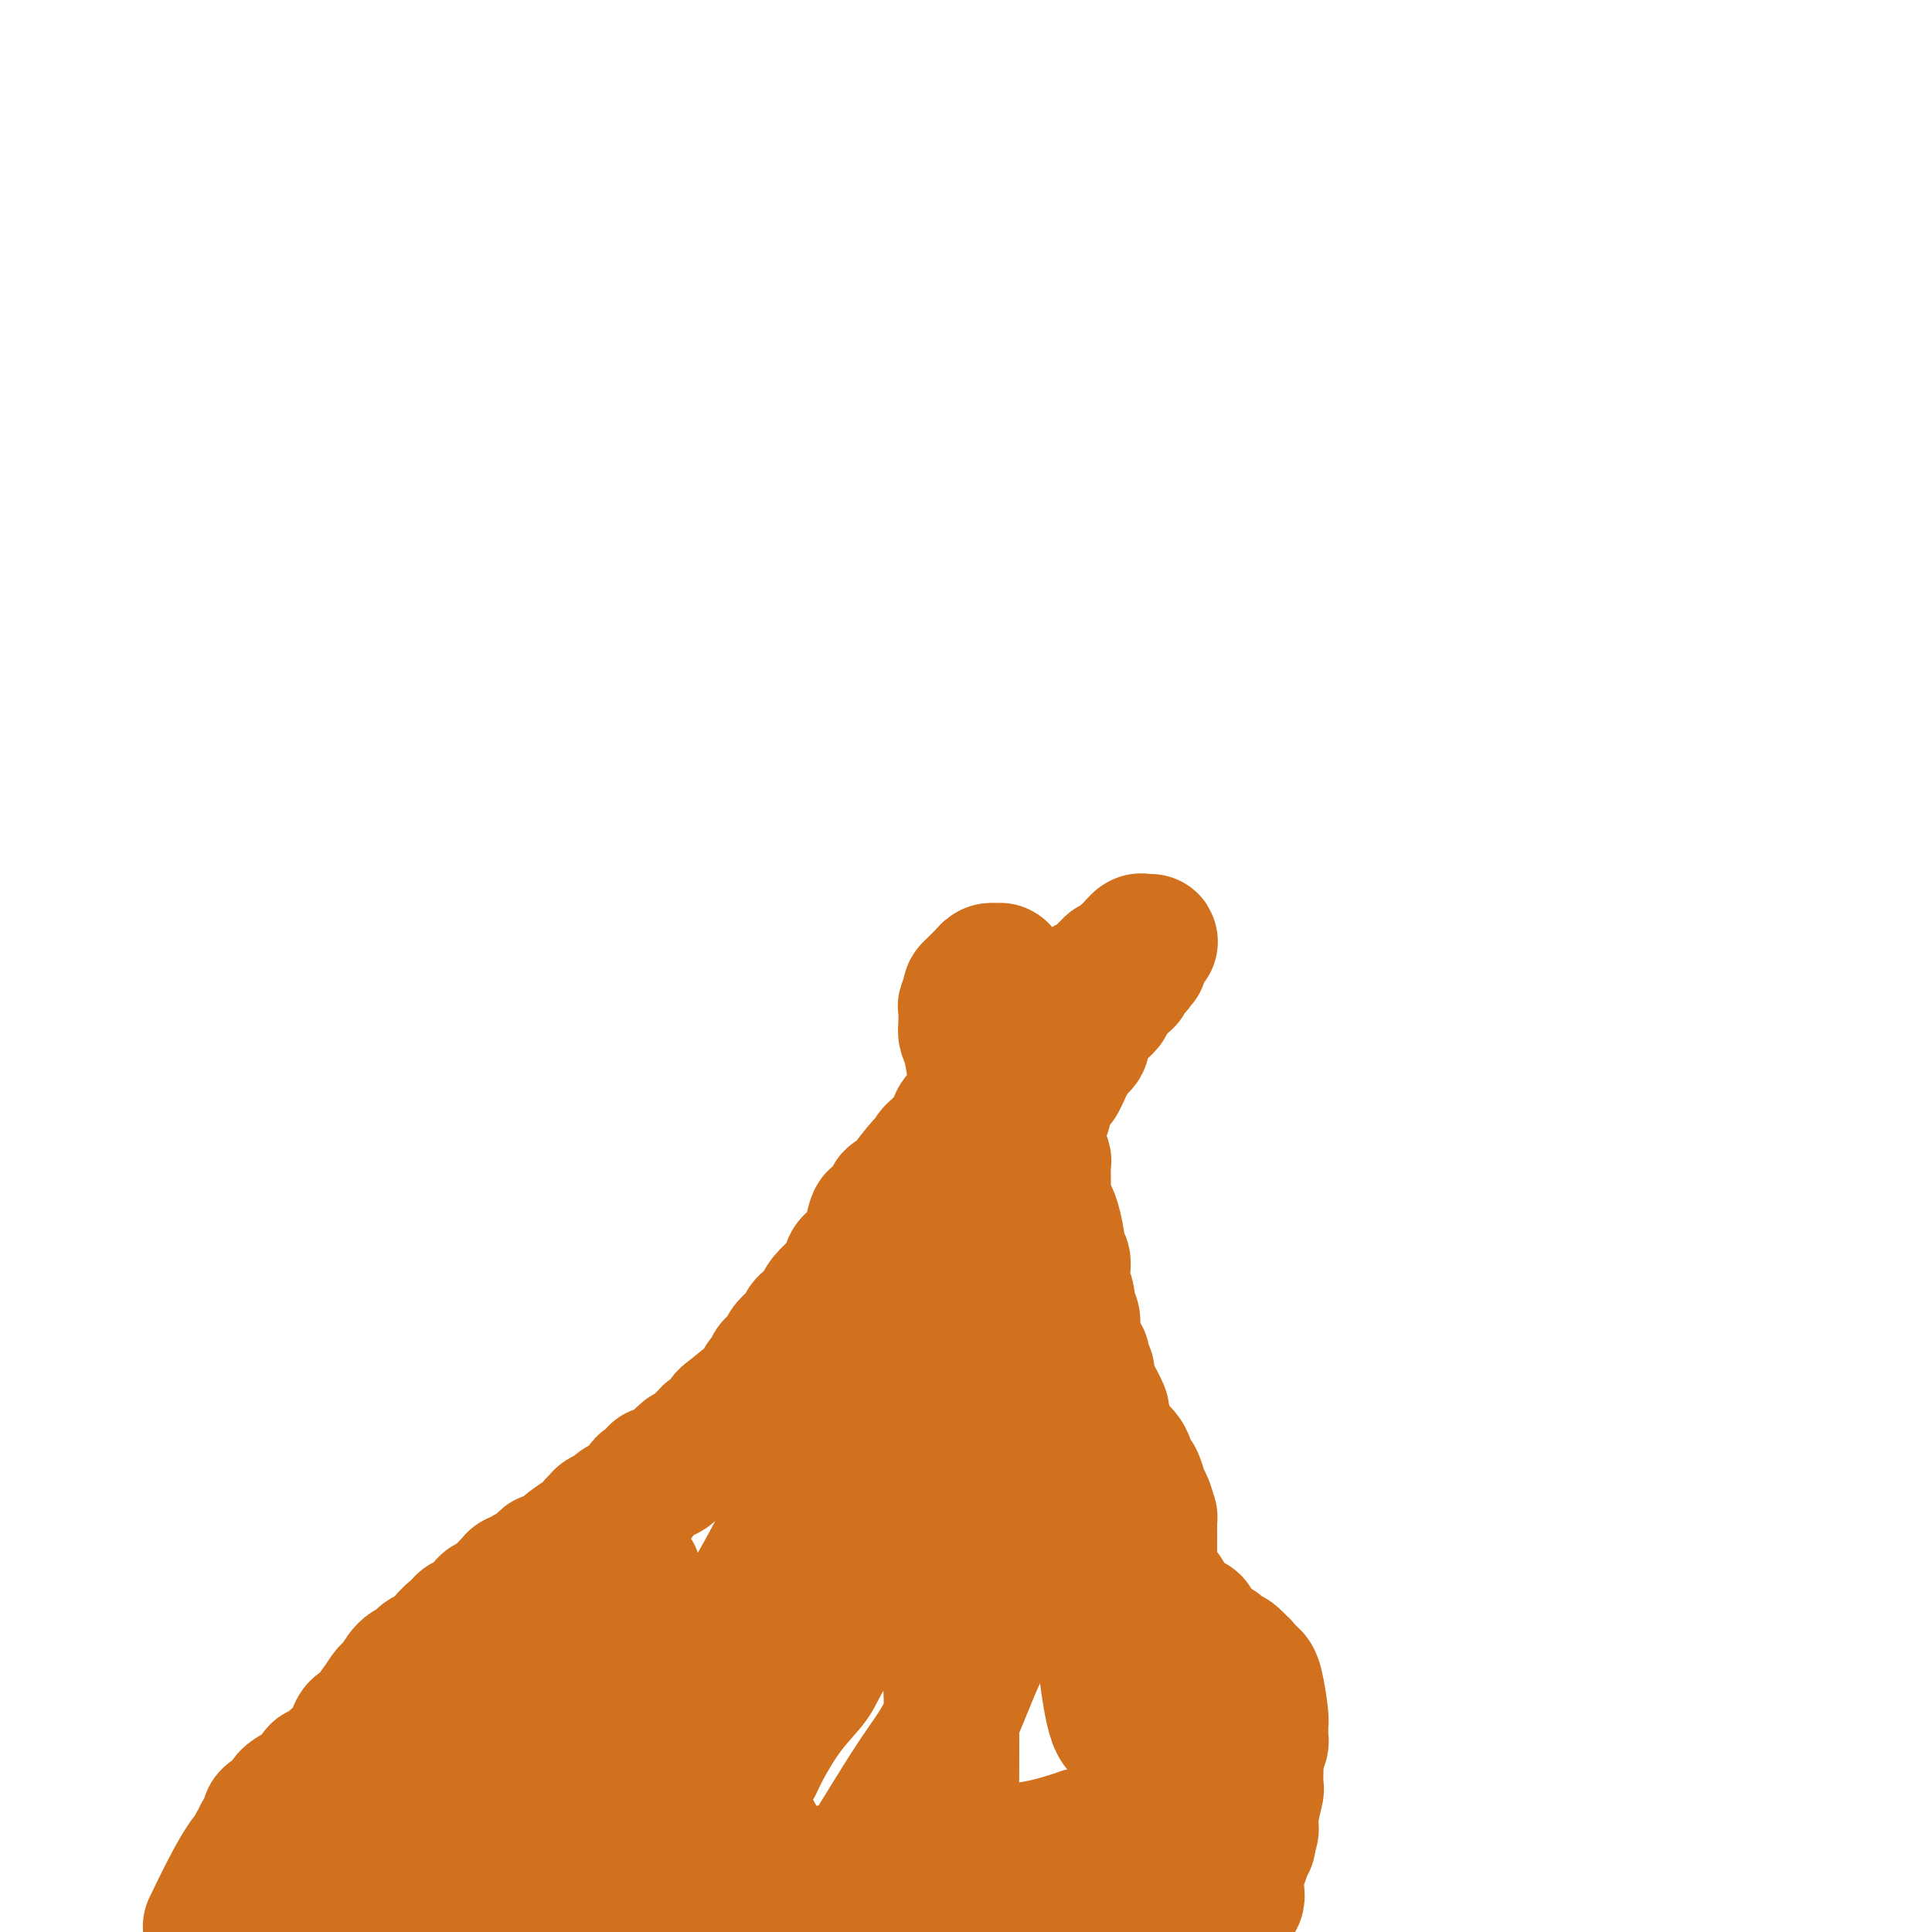 <svg viewBox='0 0 400 400' version='1.1' xmlns='http://www.w3.org/2000/svg' xmlns:xlink='http://www.w3.org/1999/xlink'><g fill='none' stroke='#D2711D' stroke-width='28' stroke-linecap='round' stroke-linejoin='round'><path d='M73,381c0.086,-0.203 0.172,-0.405 1,-1c0.828,-0.595 2.397,-1.581 4,-3c1.603,-1.419 3.239,-3.270 5,-5c1.761,-1.730 3.648,-3.337 5,-4c1.352,-0.663 2.170,-0.380 3,-1c0.830,-0.620 1.672,-2.141 3,-4c1.328,-1.859 3.142,-4.054 4,-5c0.858,-0.946 0.762,-0.641 2,-2c1.238,-1.359 3.812,-4.380 6,-7c2.188,-2.620 3.989,-4.838 5,-6c1.011,-1.162 1.230,-1.267 2,-2c0.770,-0.733 2.090,-2.095 3,-3c0.910,-0.905 1.410,-1.352 2,-2c0.590,-0.648 1.270,-1.497 2,-2c0.730,-0.503 1.510,-0.660 2,-1c0.490,-0.340 0.692,-0.862 1,-1c0.308,-0.138 0.723,0.107 1,0c0.277,-0.107 0.414,-0.565 1,-1c0.586,-0.435 1.619,-0.848 2,-1c0.381,-0.152 0.109,-0.043 0,0c-0.109,0.043 -0.054,0.022 0,0'/><path d='M127,330c8.353,-7.812 2.235,-1.842 0,0c-2.235,1.842 -0.587,-0.445 0,-1c0.587,-0.555 0.115,0.622 0,1c-0.115,0.378 0.128,-0.042 0,0c-0.128,0.042 -0.626,0.548 -1,1c-0.374,0.452 -0.622,0.851 -1,1c-0.378,0.149 -0.886,0.047 -1,0c-0.114,-0.047 0.165,-0.038 0,0c-0.165,0.038 -0.773,0.107 -1,0c-0.227,-0.107 -0.073,-0.389 -1,0c-0.927,0.389 -2.934,1.451 -4,2c-1.066,0.549 -1.190,0.586 -4,2c-2.810,1.414 -8.305,4.205 -12,7c-3.695,2.795 -5.590,5.595 -7,7c-1.410,1.405 -2.336,1.417 -3,2c-0.664,0.583 -1.067,1.739 -2,3c-0.933,1.261 -2.396,2.629 -3,3c-0.604,0.371 -0.348,-0.254 -1,0c-0.652,0.254 -2.210,1.386 -3,2c-0.790,0.614 -0.811,0.711 -1,1c-0.189,0.289 -0.544,0.772 -1,1c-0.456,0.228 -1.012,0.201 -2,1c-0.988,0.799 -2.407,2.425 -3,3c-0.593,0.575 -0.359,0.100 -1,1c-0.641,0.900 -2.157,3.173 -3,4c-0.843,0.827 -1.014,0.206 -1,0c0.014,-0.206 0.214,0.003 0,0c-0.214,-0.003 -0.841,-0.217 -1,0c-0.159,0.217 0.149,0.866 0,1c-0.149,0.134 -0.757,-0.247 -1,0c-0.243,0.247 -0.122,1.124 0,2'/><path d='M69,374c-5.228,5.216 -1.799,2.754 -1,2c0.799,-0.754 -1.033,0.198 -2,1c-0.967,0.802 -1.069,1.455 -1,2c0.069,0.545 0.307,0.982 0,1c-0.307,0.018 -1.161,-0.382 -2,0c-0.839,0.382 -1.663,1.545 -2,2c-0.337,0.455 -0.185,0.202 -1,1c-0.815,0.798 -2.596,2.649 -4,4c-1.404,1.351 -2.432,2.204 -3,3c-0.568,0.796 -0.677,1.537 -1,2c-0.323,0.463 -0.860,0.648 -1,1c-0.140,0.352 0.118,0.871 0,1c-0.118,0.129 -0.612,-0.131 -1,0c-0.388,0.131 -0.671,0.654 -1,1c-0.329,0.346 -0.704,0.516 -1,1c-0.296,0.484 -0.513,1.281 -1,2c-0.487,0.719 -1.243,1.359 -2,2'/><path d='M44,398c-0.368,0.761 -0.736,1.522 0,0c0.736,-1.522 2.575,-5.326 4,-8c1.425,-2.674 2.435,-4.219 3,-5c0.565,-0.781 0.686,-0.797 1,-1c0.314,-0.203 0.820,-0.593 1,-1c0.180,-0.407 0.033,-0.831 0,-1c-0.033,-0.169 0.047,-0.083 0,0c-0.047,0.083 -0.223,0.162 0,0c0.223,-0.162 0.843,-0.564 1,-1c0.157,-0.436 -0.151,-0.904 0,-1c0.151,-0.096 0.759,0.181 1,0c0.241,-0.181 0.114,-0.821 0,-1c-0.114,-0.179 -0.215,0.104 0,0c0.215,-0.104 0.746,-0.593 1,-1c0.254,-0.407 0.229,-0.731 0,-1c-0.229,-0.269 -0.663,-0.482 0,-1c0.663,-0.518 2.425,-1.339 3,-2c0.575,-0.661 -0.035,-1.161 1,-2c1.035,-0.839 3.717,-2.018 5,-3c1.283,-0.982 1.169,-1.769 1,-2c-0.169,-0.231 -0.393,0.093 0,0c0.393,-0.093 1.401,-0.602 2,-1c0.599,-0.398 0.788,-0.686 1,-1c0.212,-0.314 0.449,-0.656 1,-1c0.551,-0.344 1.418,-0.692 2,-1c0.582,-0.308 0.879,-0.577 1,-1c0.121,-0.423 0.064,-1.000 0,-1c-0.064,0.000 -0.136,0.577 0,0c0.136,-0.577 0.480,-2.309 1,-3c0.520,-0.691 1.217,-0.340 2,-1c0.783,-0.660 1.652,-2.331 2,-3c0.348,-0.669 0.174,-0.334 0,0'/><path d='M78,354c3.892,-4.142 1.623,-1.498 1,-1c-0.623,0.498 0.401,-1.149 1,-2c0.599,-0.851 0.772,-0.907 1,-1c0.228,-0.093 0.509,-0.224 1,-1c0.491,-0.776 1.191,-2.197 2,-3c0.809,-0.803 1.726,-0.989 2,-1c0.274,-0.011 -0.095,0.151 0,0c0.095,-0.151 0.655,-0.617 1,-1c0.345,-0.383 0.476,-0.684 1,-1c0.524,-0.316 1.441,-0.648 2,-1c0.559,-0.352 0.760,-0.724 1,-1c0.240,-0.276 0.520,-0.455 1,-1c0.480,-0.545 1.162,-1.454 2,-2c0.838,-0.546 1.834,-0.728 2,-1c0.166,-0.272 -0.497,-0.632 0,-1c0.497,-0.368 2.156,-0.743 3,-1c0.844,-0.257 0.875,-0.398 1,-1c0.125,-0.602 0.344,-1.667 1,-2c0.656,-0.333 1.748,0.066 2,0c0.252,-0.066 -0.337,-0.596 0,-1c0.337,-0.404 1.601,-0.682 2,-1c0.399,-0.318 -0.066,-0.677 0,-1c0.066,-0.323 0.664,-0.610 1,-1c0.336,-0.390 0.409,-0.883 1,-1c0.591,-0.117 1.700,0.142 2,0c0.300,-0.142 -0.211,-0.687 0,-1c0.211,-0.313 1.142,-0.396 2,-1c0.858,-0.604 1.642,-1.729 2,-2c0.358,-0.271 0.289,0.312 1,0c0.711,-0.312 2.203,-1.518 3,-2c0.797,-0.482 0.898,-0.241 1,0'/><path d='M118,321c6.059,-5.269 1.206,-1.940 0,-1c-1.206,0.940 1.235,-0.507 2,-1c0.765,-0.493 -0.147,-0.031 0,0c0.147,0.031 1.354,-0.371 2,-1c0.646,-0.629 0.733,-1.487 1,-2c0.267,-0.513 0.715,-0.680 1,-1c0.285,-0.320 0.409,-0.792 1,-1c0.591,-0.208 1.650,-0.151 2,0c0.350,0.151 -0.008,0.396 0,0c0.008,-0.396 0.384,-1.433 1,-2c0.616,-0.567 1.473,-0.663 2,-1c0.527,-0.337 0.723,-0.916 1,-1c0.277,-0.084 0.633,0.327 1,0c0.367,-0.327 0.745,-1.392 1,-2c0.255,-0.608 0.388,-0.759 1,-1c0.612,-0.241 1.703,-0.570 2,-1c0.297,-0.430 -0.201,-0.960 0,-1c0.201,-0.040 1.101,0.409 2,0c0.899,-0.409 1.799,-1.678 2,-2c0.201,-0.322 -0.296,0.303 0,0c0.296,-0.303 1.385,-1.534 2,-2c0.615,-0.466 0.756,-0.166 1,0c0.244,0.166 0.591,0.198 1,0c0.409,-0.198 0.878,-0.627 1,-1c0.122,-0.373 -0.104,-0.690 0,-1c0.104,-0.310 0.539,-0.611 1,-1c0.461,-0.389 0.950,-0.864 1,-1c0.050,-0.136 -0.337,0.067 0,0c0.337,-0.067 1.398,-0.403 2,-1c0.602,-0.597 0.743,-1.456 1,-2c0.257,-0.544 0.628,-0.772 1,-1'/><path d='M151,293c5.885,-4.891 4.099,-3.118 4,-3c-0.099,0.118 1.490,-1.417 2,-2c0.510,-0.583 -0.060,-0.212 0,0c0.060,0.212 0.751,0.265 1,0c0.249,-0.265 0.057,-0.849 0,-1c-0.057,-0.151 0.023,0.132 0,0c-0.023,-0.132 -0.147,-0.679 0,-1c0.147,-0.321 0.564,-0.415 1,-1c0.436,-0.585 0.890,-1.662 1,-2c0.110,-0.338 -0.124,0.063 0,0c0.124,-0.063 0.607,-0.589 1,-1c0.393,-0.411 0.697,-0.705 1,-1'/><path d='M162,281c1.821,-2.196 0.873,-1.687 1,-2c0.127,-0.313 1.330,-1.449 2,-2c0.670,-0.551 0.808,-0.517 1,-1c0.192,-0.483 0.437,-1.482 1,-2c0.563,-0.518 1.442,-0.555 2,-1c0.558,-0.445 0.795,-1.300 1,-2c0.205,-0.700 0.380,-1.246 1,-2c0.620,-0.754 1.686,-1.717 2,-2c0.314,-0.283 -0.122,0.112 0,0c0.122,-0.112 0.804,-0.732 1,-1c0.196,-0.268 -0.092,-0.183 0,0c0.092,0.183 0.565,0.466 1,0c0.435,-0.466 0.834,-1.680 1,-2c0.166,-0.320 0.101,0.255 0,0c-0.101,-0.255 -0.238,-1.339 0,-2c0.238,-0.661 0.851,-0.898 1,-1c0.149,-0.102 -0.168,-0.070 0,0c0.168,0.070 0.819,0.176 1,0c0.181,-0.176 -0.107,-0.635 0,-1c0.107,-0.365 0.611,-0.637 1,-1c0.389,-0.363 0.664,-0.818 1,-2c0.336,-1.182 0.735,-3.090 1,-4c0.265,-0.910 0.397,-0.822 1,-1c0.603,-0.178 1.677,-0.621 2,-1c0.323,-0.379 -0.104,-0.692 0,-1c0.104,-0.308 0.739,-0.611 1,-1c0.261,-0.389 0.147,-0.864 0,-1c-0.147,-0.136 -0.328,0.067 0,0c0.328,-0.067 1.165,-0.403 2,-1c0.835,-0.597 1.667,-1.456 2,-2c0.333,-0.544 0.166,-0.772 0,-1'/><path d='M189,244c4.279,-5.611 1.475,-1.139 1,0c-0.475,1.139 1.378,-1.057 2,-2c0.622,-0.943 0.012,-0.634 0,-1c-0.012,-0.366 0.575,-1.408 1,-2c0.425,-0.592 0.687,-0.733 1,-1c0.313,-0.267 0.676,-0.658 1,-1c0.324,-0.342 0.608,-0.634 1,-1c0.392,-0.366 0.890,-0.807 1,-1c0.110,-0.193 -0.170,-0.139 0,0c0.170,0.139 0.788,0.363 1,0c0.212,-0.363 0.017,-1.313 0,-2c-0.017,-0.687 0.143,-1.112 1,-2c0.857,-0.888 2.410,-2.240 3,-3c0.590,-0.760 0.218,-0.929 0,-1c-0.218,-0.071 -0.283,-0.044 0,0c0.283,0.044 0.913,0.104 2,-1c1.087,-1.104 2.630,-3.372 3,-4c0.370,-0.628 -0.434,0.383 0,0c0.434,-0.383 2.105,-2.162 3,-3c0.895,-0.838 1.013,-0.735 1,-1c-0.013,-0.265 -0.158,-0.897 0,-1c0.158,-0.103 0.620,0.323 1,0c0.380,-0.323 0.679,-1.396 1,-2c0.321,-0.604 0.663,-0.739 1,-1c0.337,-0.261 0.668,-0.647 1,-1c0.332,-0.353 0.666,-0.672 1,-1c0.334,-0.328 0.667,-0.665 1,-1c0.333,-0.335 0.667,-0.667 1,-1c0.333,-0.333 0.667,-0.666 1,-1'/><path d='M219,209c4.820,-5.577 1.869,-2.019 1,-1c-0.869,1.019 0.345,-0.501 1,-1c0.655,-0.499 0.750,0.024 1,0c0.250,-0.024 0.655,-0.595 1,-1c0.345,-0.405 0.630,-0.644 1,-1c0.370,-0.356 0.824,-0.830 1,-1c0.176,-0.170 0.075,-0.035 0,0c-0.075,0.035 -0.125,-0.028 0,0c0.125,0.028 0.425,0.147 1,0c0.575,-0.147 1.426,-0.560 2,-1c0.574,-0.440 0.871,-0.906 1,-1c0.129,-0.094 0.090,0.185 0,0c-0.090,-0.185 -0.231,-0.834 0,-1c0.231,-0.166 0.832,0.152 1,0c0.168,-0.152 -0.098,-0.773 0,-1c0.098,-0.227 0.561,-0.060 1,0c0.439,0.060 0.853,0.012 1,0c0.147,-0.012 0.025,0.012 0,0c-0.025,-0.012 0.046,-0.060 0,0c-0.046,0.060 -0.209,0.226 0,0c0.209,-0.226 0.788,-0.846 1,-1c0.212,-0.154 0.056,0.156 0,0c-0.056,-0.156 -0.011,-0.777 0,-1c0.011,-0.223 -0.011,-0.046 0,0c0.011,0.046 0.054,-0.039 0,0c-0.054,0.039 -0.207,0.203 0,0c0.207,-0.203 0.774,-0.773 1,-1c0.226,-0.227 0.112,-0.112 0,0c-0.112,0.112 -0.223,0.223 0,0c0.223,-0.223 0.778,-0.778 1,-1c0.222,-0.222 0.111,-0.111 0,0'/><path d='M235,196c2.415,-1.950 0.451,-0.326 0,0c-0.451,0.326 0.610,-0.645 1,-1c0.390,-0.355 0.108,-0.095 0,0c-0.108,0.095 -0.043,0.026 0,0c0.043,-0.026 0.064,-0.007 0,0c-0.064,0.007 -0.214,0.002 0,0c0.214,-0.002 0.793,-0.000 1,0c0.207,0.000 0.042,-0.000 0,0c-0.042,0.000 0.039,0.002 0,0c-0.039,-0.002 -0.196,-0.008 0,0c0.196,0.008 0.747,0.031 1,0c0.253,-0.031 0.208,-0.114 0,0c-0.208,0.114 -0.578,0.427 -1,1c-0.422,0.573 -0.897,1.408 -1,2c-0.103,0.592 0.164,0.943 0,1c-0.164,0.057 -0.761,-0.178 -1,0c-0.239,0.178 -0.120,0.769 0,1c0.120,0.231 0.243,0.101 0,0c-0.243,-0.101 -0.850,-0.171 -1,0c-0.150,0.171 0.158,0.585 0,1c-0.158,0.415 -0.781,0.831 -1,1c-0.219,0.169 -0.035,0.092 0,0c0.035,-0.092 -0.081,-0.197 0,0c0.081,0.197 0.357,0.697 0,1c-0.357,0.303 -1.349,0.411 -2,1c-0.651,0.589 -0.963,1.660 -1,2c-0.037,0.340 0.200,-0.053 0,0c-0.200,0.053 -0.837,0.550 -1,1c-0.163,0.450 0.148,0.852 0,1c-0.148,0.148 -0.757,0.042 -1,0c-0.243,-0.042 -0.122,-0.021 0,0'/><path d='M228,208c-1.544,2.029 -0.403,0.602 0,0c0.403,-0.602 0.067,-0.380 0,0c-0.067,0.380 0.136,0.918 0,1c-0.136,0.082 -0.610,-0.291 -1,0c-0.390,0.291 -0.697,1.244 -1,2c-0.303,0.756 -0.603,1.313 -1,2c-0.397,0.687 -0.891,1.505 -1,2c-0.109,0.495 0.168,0.668 0,1c-0.168,0.332 -0.780,0.824 -1,1c-0.220,0.176 -0.049,0.036 0,0c0.049,-0.036 -0.024,0.033 0,0c0.024,-0.033 0.146,-0.168 0,0c-0.146,0.168 -0.561,0.637 -1,1c-0.439,0.363 -0.902,0.618 -1,1c-0.098,0.382 0.170,0.891 0,1c-0.170,0.109 -0.777,-0.183 -1,0c-0.223,0.183 -0.063,0.841 0,1c0.063,0.159 0.028,-0.183 0,0c-0.028,0.183 -0.050,0.889 0,1c0.050,0.111 0.171,-0.373 0,0c-0.171,0.373 -0.633,1.603 -1,2c-0.367,0.397 -0.638,-0.039 -1,0c-0.362,0.039 -0.815,0.553 -1,1c-0.185,0.447 -0.102,0.826 0,1c0.102,0.174 0.223,0.141 0,0c-0.223,-0.141 -0.791,-0.392 -1,0c-0.209,0.392 -0.059,1.425 0,2c0.059,0.575 0.026,0.690 0,1c-0.026,0.310 -0.045,0.814 0,1c0.045,0.186 0.156,0.053 0,0c-0.156,-0.053 -0.578,-0.027 -1,0'/><path d='M215,230c-2.011,3.351 -0.539,0.730 0,0c0.539,-0.730 0.144,0.432 0,1c-0.144,0.568 -0.039,0.543 0,1c0.039,0.457 0.011,1.398 0,2c-0.011,0.602 -0.004,0.867 0,1c0.004,0.133 0.005,0.134 0,0c-0.005,-0.134 -0.015,-0.402 0,0c0.015,0.402 0.057,1.473 0,2c-0.057,0.527 -0.211,0.509 0,1c0.211,0.491 0.789,1.490 1,2c0.211,0.510 0.057,0.531 0,1c-0.057,0.469 -0.015,1.385 0,2c0.015,0.615 0.004,0.928 0,1c-0.004,0.072 -0.001,-0.096 0,0c0.001,0.096 0.000,0.456 0,1c-0.000,0.544 -0.000,1.272 0,2'/><path d='M216,247c0.338,3.488 0.683,3.707 1,4c0.317,0.293 0.607,0.658 1,2c0.393,1.342 0.890,3.660 1,5c0.110,1.340 -0.167,1.703 0,2c0.167,0.297 0.777,0.529 1,1c0.223,0.471 0.059,1.181 0,2c-0.059,0.819 -0.012,1.746 0,2c0.012,0.254 -0.012,-0.164 0,0c0.012,0.164 0.060,0.911 0,1c-0.060,0.089 -0.226,-0.481 0,0c0.226,0.481 0.845,2.014 1,3c0.155,0.986 -0.155,1.426 0,2c0.155,0.574 0.773,1.282 1,2c0.227,0.718 0.061,1.445 0,2c-0.061,0.555 -0.017,0.937 0,1c0.017,0.063 0.009,-0.192 0,0c-0.009,0.192 -0.017,0.830 0,1c0.017,0.170 0.061,-0.127 0,0c-0.061,0.127 -0.227,0.678 0,1c0.227,0.322 0.846,0.416 1,1c0.154,0.584 -0.156,1.658 0,2c0.156,0.342 0.778,-0.049 1,0c0.222,0.049 0.045,0.537 0,1c-0.045,0.463 0.042,0.902 0,1c-0.042,0.098 -0.214,-0.145 0,0c0.214,0.145 0.813,0.678 1,1c0.187,0.322 -0.038,0.434 0,1c0.038,0.566 0.340,1.585 1,3c0.660,1.415 1.678,3.227 2,4c0.322,0.773 -0.051,0.507 0,1c0.051,0.493 0.525,1.747 1,3'/><path d='M229,296c2.007,7.799 0.526,2.796 0,1c-0.526,-1.796 -0.096,-0.386 0,0c0.096,0.386 -0.143,-0.254 0,0c0.143,0.254 0.668,1.400 1,2c0.332,0.600 0.471,0.655 1,1c0.529,0.345 1.447,0.982 2,2c0.553,1.018 0.739,2.417 1,3c0.261,0.583 0.595,0.350 1,1c0.405,0.650 0.879,2.183 1,3c0.121,0.817 -0.111,0.919 0,1c0.111,0.081 0.566,0.141 1,1c0.434,0.859 0.848,2.518 1,3c0.152,0.482 0.041,-0.211 0,0c-0.041,0.211 -0.011,1.328 0,2c0.011,0.672 0.003,0.900 0,1c-0.003,0.100 -0.001,0.071 0,0c0.001,-0.071 0.000,-0.184 0,0c-0.000,0.184 0.000,0.664 0,1c-0.000,0.336 -0.001,0.527 0,1c0.001,0.473 0.004,1.227 0,2c-0.004,0.773 -0.016,1.564 0,2c0.016,0.436 0.060,0.516 0,1c-0.060,0.484 -0.222,1.373 0,2c0.222,0.627 0.829,0.994 1,1c0.171,0.006 -0.094,-0.348 0,0c0.094,0.348 0.547,1.400 1,2c0.453,0.600 0.906,0.749 1,1c0.094,0.251 -0.171,0.603 0,1c0.171,0.397 0.777,0.838 1,1c0.223,0.162 0.064,0.046 0,0c-0.064,-0.046 -0.032,-0.023 0,0'/><path d='M242,332c2.019,5.597 0.566,1.591 0,0c-0.566,-1.591 -0.244,-0.767 0,0c0.244,0.767 0.409,1.477 1,2c0.591,0.523 1.608,0.858 2,1c0.392,0.142 0.158,0.091 0,0c-0.158,-0.091 -0.239,-0.220 0,0c0.239,0.220 0.800,0.790 1,1c0.200,0.210 0.040,0.060 0,0c-0.040,-0.060 0.041,-0.031 0,0c-0.041,0.031 -0.204,0.064 0,0c0.204,-0.064 0.776,-0.223 1,0c0.224,0.223 0.099,0.829 0,1c-0.099,0.171 -0.171,-0.094 0,0c0.171,0.094 0.586,0.547 1,1'/><path d='M248,338c0.867,1.150 0.035,1.026 0,1c-0.035,-0.026 0.725,0.044 1,0c0.275,-0.044 0.063,-0.204 0,0c-0.063,0.204 0.022,0.773 0,1c-0.022,0.227 -0.150,0.114 0,0c0.150,-0.114 0.579,-0.227 1,0c0.421,0.227 0.833,0.796 1,1c0.167,0.204 0.090,0.043 0,0c-0.090,-0.043 -0.192,0.031 0,0c0.192,-0.031 0.679,-0.167 1,0c0.321,0.167 0.477,0.637 1,1c0.523,0.363 1.412,0.619 2,1c0.588,0.381 0.876,0.887 1,1c0.124,0.113 0.086,-0.166 0,0c-0.086,0.166 -0.220,0.776 0,1c0.220,0.224 0.794,0.063 1,0c0.206,-0.063 0.044,-0.028 0,0c-0.044,0.028 0.029,0.048 0,0c-0.029,-0.048 -0.162,-0.164 0,0c0.162,0.164 0.618,0.607 1,1c0.382,0.393 0.691,0.735 1,1c0.309,0.265 0.619,0.452 1,2c0.381,1.548 0.834,4.456 1,6c0.166,1.544 0.046,1.722 0,2c-0.046,0.278 -0.016,0.656 0,1c0.016,0.344 0.018,0.656 0,1c-0.018,0.344 -0.057,0.722 0,1c0.057,0.278 0.211,0.456 0,1c-0.211,0.544 -0.788,1.454 -1,2c-0.212,0.546 -0.061,0.727 0,1c0.061,0.273 0.030,0.636 0,1'/><path d='M260,365c0.000,2.628 0.001,1.197 0,1c-0.001,-0.197 -0.004,0.839 0,1c0.004,0.161 0.016,-0.553 0,0c-0.016,0.553 -0.061,2.371 0,3c0.061,0.629 0.227,0.067 0,1c-0.227,0.933 -0.846,3.359 -1,5c-0.154,1.641 0.156,2.496 0,3c-0.156,0.504 -0.778,0.659 -1,1c-0.222,0.341 -0.044,0.870 0,1c0.044,0.130 -0.044,-0.138 0,0c0.044,0.138 0.222,0.681 0,1c-0.222,0.319 -0.843,0.414 -1,1c-0.157,0.586 0.150,1.662 0,2c-0.150,0.338 -0.759,-0.063 -1,1c-0.241,1.063 -0.116,3.590 0,5c0.116,1.410 0.224,1.702 0,2c-0.224,0.298 -0.778,0.602 -1,1c-0.222,0.398 -0.112,0.892 0,1c0.112,0.108 0.227,-0.168 0,0c-0.227,0.168 -0.797,0.781 -1,1c-0.203,0.219 -0.040,0.045 0,0c0.040,-0.045 -0.042,0.041 0,0c0.042,-0.041 0.208,-0.207 0,0c-0.208,0.207 -0.790,0.788 -1,1c-0.210,0.212 -0.049,0.057 0,0c0.049,-0.057 -0.016,-0.014 0,0c0.016,0.014 0.112,0.001 0,0c-0.112,-0.001 -0.432,0.010 -1,0c-0.568,-0.010 -1.384,-0.041 -2,0c-0.616,0.041 -1.033,0.155 -2,0c-0.967,-0.155 -2.483,-0.577 -4,-1'/><path d='M244,396c-1.935,-0.094 -2.272,0.172 -3,0c-0.728,-0.172 -1.846,-0.780 -3,-1c-1.154,-0.220 -2.343,-0.052 -4,0c-1.657,0.052 -3.781,-0.013 -6,0c-2.219,0.013 -4.532,0.105 -6,0c-1.468,-0.105 -2.091,-0.406 -6,0c-3.909,0.406 -11.104,1.517 -14,2c-2.896,0.483 -1.495,0.336 -2,0c-0.505,-0.336 -2.918,-0.861 -4,-1c-1.082,-0.139 -0.833,0.106 -1,0c-0.167,-0.106 -0.749,-0.564 -2,-1c-1.251,-0.436 -3.169,-0.848 -4,-1c-0.831,-0.152 -0.574,-0.042 -1,0c-0.426,0.042 -1.536,0.015 -3,0c-1.464,-0.015 -3.282,-0.020 -4,0c-0.718,0.020 -0.335,0.064 -1,0c-0.665,-0.064 -2.379,-0.238 -4,0c-1.621,0.238 -3.148,0.887 -4,1c-0.852,0.113 -1.030,-0.310 -2,0c-0.970,0.310 -2.734,1.355 -5,2c-2.266,0.645 -5.035,0.891 -6,1c-0.965,0.109 -0.125,0.081 -1,0c-0.875,-0.081 -3.466,-0.214 -5,0c-1.534,0.214 -2.010,0.775 -3,1c-0.990,0.225 -2.495,0.112 -4,0'/><path d='M114,398c1.408,0.221 2.815,0.441 0,0c-2.815,-0.441 -9.854,-1.544 -13,-2c-3.146,-0.456 -2.401,-0.266 -5,0c-2.599,0.266 -8.542,0.607 -12,1c-3.458,0.393 -4.432,0.837 -5,1c-0.568,0.163 -0.731,0.044 -1,0c-0.269,-0.044 -0.646,-0.012 -1,0c-0.354,0.012 -0.687,0.003 -1,0c-0.313,-0.003 -0.606,-0.001 -1,0c-0.394,0.001 -0.890,0.000 -1,0c-0.110,-0.000 0.167,-0.000 0,0c-0.167,0.000 -0.777,0.000 -1,0c-0.223,-0.000 -0.060,-0.000 0,0c0.060,0.000 0.017,0.000 0,0c-0.017,-0.000 -0.009,-0.000 0,0'/><path d='M73,398c-6.334,-0.009 -1.670,-0.030 0,0c1.670,0.030 0.344,0.111 0,0c-0.344,-0.111 0.293,-0.415 3,-1c2.707,-0.585 7.483,-1.451 11,-2c3.517,-0.549 5.775,-0.780 11,-1c5.225,-0.220 13.417,-0.430 19,-1c5.583,-0.570 8.556,-1.500 10,-2c1.444,-0.500 1.357,-0.572 2,-1c0.643,-0.428 2.014,-1.214 3,-2c0.986,-0.786 1.588,-1.573 2,-2c0.412,-0.427 0.635,-0.492 1,-1c0.365,-0.508 0.871,-1.457 1,-2c0.129,-0.543 -0.120,-0.681 0,-1c0.120,-0.319 0.608,-0.819 1,-2c0.392,-1.181 0.690,-3.042 1,-4c0.310,-0.958 0.634,-1.014 1,-3c0.366,-1.986 0.774,-5.902 2,-10c1.226,-4.098 3.269,-8.376 4,-11c0.731,-2.624 0.151,-3.592 1,-6c0.849,-2.408 3.126,-6.254 5,-9c1.874,-2.746 3.344,-4.391 7,-11c3.656,-6.609 9.498,-18.182 13,-25c3.502,-6.818 4.665,-8.882 7,-14c2.335,-5.118 5.844,-13.290 7,-17c1.156,-3.710 -0.041,-2.958 0,-4c0.041,-1.042 1.320,-3.880 2,-5c0.680,-1.120 0.762,-0.524 1,-1c0.238,-0.476 0.631,-2.025 1,-3c0.369,-0.975 0.715,-1.378 1,-2c0.285,-0.622 0.510,-1.463 1,-2c0.490,-0.537 1.245,-0.768 2,-1'/><path d='M193,252c7.465,-15.007 2.626,-5.524 1,-2c-1.626,3.524 -0.040,1.091 1,0c1.040,-1.091 1.532,-0.838 2,-1c0.468,-0.162 0.910,-0.738 1,-1c0.090,-0.262 -0.172,-0.212 0,0c0.172,0.212 0.778,0.584 1,1c0.222,0.416 0.060,0.877 0,1c-0.060,0.123 -0.016,-0.092 0,0c0.016,0.092 0.005,0.491 0,1c-0.005,0.509 -0.005,1.129 0,1c0.005,-0.129 0.014,-1.008 -1,1c-1.014,2.008 -3.050,6.902 -3,8c0.050,1.098 2.186,-1.602 -6,13c-8.186,14.602 -26.695,46.505 -34,59c-7.305,12.495 -3.408,5.583 -2,3c1.408,-2.583 0.326,-0.837 0,0c-0.326,0.837 0.105,0.764 0,1c-0.105,0.236 -0.744,0.779 -1,1c-0.256,0.221 -0.128,0.120 -1,1c-0.872,0.880 -2.744,2.743 -4,4c-1.256,1.257 -1.895,1.909 -2,2c-0.105,0.091 0.323,-0.379 0,0c-0.323,0.379 -1.396,1.606 -2,2c-0.604,0.394 -0.739,-0.046 -1,0c-0.261,0.046 -0.647,0.576 -2,2c-1.353,1.424 -3.671,3.740 -5,5c-1.329,1.260 -1.668,1.462 -3,2c-1.332,0.538 -3.656,1.412 -5,2c-1.344,0.588 -1.708,0.889 -2,1c-0.292,0.111 -0.512,0.032 -1,0c-0.488,-0.032 -1.244,-0.016 -2,0'/><path d='M122,359c-2.659,1.012 -2.805,1.041 -3,1c-0.195,-0.041 -0.437,-0.152 -1,0c-0.563,0.152 -1.446,0.568 -2,1c-0.554,0.432 -0.779,0.882 -1,1c-0.221,0.118 -0.436,-0.095 -1,0c-0.564,0.095 -1.475,0.498 -2,1c-0.525,0.502 -0.662,1.101 -2,2c-1.338,0.899 -3.875,2.097 -5,3c-1.125,0.903 -0.838,1.511 -1,2c-0.162,0.489 -0.773,0.857 -1,1c-0.227,0.143 -0.072,0.060 0,0c0.072,-0.060 0.060,-0.096 0,0c-0.060,0.096 -0.167,0.325 1,1c1.167,0.675 3.609,1.797 9,4c5.391,2.203 13.733,5.488 18,7c4.267,1.512 4.459,1.250 8,2c3.541,0.750 10.429,2.513 18,3c7.571,0.487 15.824,-0.300 21,-1c5.176,-0.700 7.275,-1.312 18,-2c10.725,-0.688 30.075,-1.452 40,-2c9.925,-0.548 10.424,-0.879 11,-1c0.576,-0.121 1.230,-0.032 2,0c0.770,0.032 1.656,0.009 2,0c0.344,-0.009 0.145,-0.002 0,0c-0.145,0.002 -0.238,0.001 0,0c0.238,-0.001 0.806,-0.000 1,0c0.194,0.000 0.014,0.000 0,0c-0.014,-0.000 0.139,-0.000 0,0c-0.139,0.000 -0.569,0.000 -1,0'/><path d='M251,382c14.549,-0.941 3.921,-0.294 0,0c-3.921,0.294 -1.134,0.235 0,0c1.134,-0.235 0.614,-0.645 0,-1c-0.614,-0.355 -1.322,-0.656 -3,-3c-1.678,-2.344 -4.326,-6.732 -6,-9c-1.674,-2.268 -2.375,-2.417 -4,-4c-1.625,-1.583 -4.176,-4.599 -5,-6c-0.824,-1.401 0.078,-1.188 0,-1c-0.078,0.188 -1.135,0.352 -2,-2c-0.865,-2.352 -1.537,-7.220 -2,-11c-0.463,-3.780 -0.716,-6.474 -1,-11c-0.284,-4.526 -0.600,-10.885 -1,-14c-0.400,-3.115 -0.885,-2.987 -1,-3c-0.115,-0.013 0.139,-0.168 0,0c-0.139,0.168 -0.672,0.659 -1,-2c-0.328,-2.659 -0.452,-8.466 -1,-13c-0.548,-4.534 -1.520,-7.793 -4,-24c-2.480,-16.207 -6.467,-45.362 -9,-60c-2.533,-14.638 -3.611,-14.759 -4,-15c-0.389,-0.241 -0.090,-0.600 0,-1c0.090,-0.400 -0.028,-0.839 0,-1c0.028,-0.161 0.201,-0.044 0,0c-0.201,0.044 -0.775,0.015 -1,0c-0.225,-0.015 -0.102,-0.015 0,0c0.102,0.015 0.182,0.045 0,0c-0.182,-0.045 -0.627,-0.166 -1,0c-0.373,0.166 -0.675,0.619 -1,1c-0.325,0.381 -0.675,0.690 -1,1c-0.325,0.310 -0.626,0.622 -1,1c-0.374,0.378 -0.821,0.822 -1,1c-0.179,0.178 -0.089,0.089 0,0'/><path d='M201,205c-0.558,0.732 0.047,0.563 0,1c-0.047,0.437 -0.745,1.480 -1,2c-0.255,0.520 -0.068,0.517 0,1c0.068,0.483 0.017,1.452 0,2c-0.017,0.548 -0.002,0.675 0,1c0.002,0.325 -0.011,0.848 0,1c0.011,0.152 0.044,-0.069 0,0c-0.044,0.069 -0.166,0.426 0,1c0.166,0.574 0.622,1.365 1,3c0.378,1.635 0.680,4.113 1,5c0.320,0.887 0.659,0.182 1,1c0.341,0.818 0.684,3.159 1,5c0.316,1.841 0.605,3.183 1,4c0.395,0.817 0.897,1.109 1,3c0.103,1.891 -0.193,5.382 -1,10c-0.807,4.618 -2.126,10.365 -3,14c-0.874,3.635 -1.305,5.160 -2,8c-0.695,2.840 -1.654,6.996 -2,9c-0.346,2.004 -0.077,1.856 0,2c0.077,0.144 -0.037,0.581 0,1c0.037,0.419 0.224,0.819 0,1c-0.224,0.181 -0.859,0.142 0,3c0.859,2.858 3.211,8.611 5,14c1.789,5.389 3.015,10.412 4,13c0.985,2.588 1.729,2.739 2,3c0.271,0.261 0.070,0.633 0,1c-0.070,0.367 -0.008,0.731 0,1c0.008,0.269 -0.039,0.443 0,1c0.039,0.557 0.164,1.496 0,3c-0.164,1.504 -0.618,3.573 -1,5c-0.382,1.427 -0.691,2.214 -1,3'/><path d='M207,327c-0.468,3.363 -0.637,4.771 -1,6c-0.363,1.229 -0.920,2.278 -1,3c-0.080,0.722 0.315,1.118 0,2c-0.315,0.882 -1.341,2.250 -3,6c-1.659,3.750 -3.950,9.883 -6,14c-2.050,4.117 -3.860,6.217 -7,11c-3.140,4.783 -7.611,12.248 -10,16c-2.389,3.752 -2.695,3.790 -3,4c-0.305,0.210 -0.609,0.593 -1,1c-0.391,0.407 -0.867,0.838 -1,1c-0.133,0.162 0.079,0.055 0,0c-0.079,-0.055 -0.448,-0.056 -1,0c-0.552,0.056 -1.288,0.171 -2,0c-0.712,-0.171 -1.399,-0.629 -2,-1c-0.601,-0.371 -1.116,-0.656 -2,-1c-0.884,-0.344 -2.138,-0.745 -3,-1c-0.862,-0.255 -1.334,-0.362 -2,-1c-0.666,-0.638 -1.527,-1.807 -2,-2c-0.473,-0.193 -0.558,0.588 -1,0c-0.442,-0.588 -1.240,-2.547 -2,-4c-0.760,-1.453 -1.483,-2.401 -2,-3c-0.517,-0.599 -0.828,-0.848 -1,-2c-0.172,-1.152 -0.204,-3.205 0,-5c0.204,-1.795 0.643,-3.330 1,-4c0.357,-0.670 0.633,-0.475 1,-1c0.367,-0.525 0.824,-1.770 2,-4c1.176,-2.230 3.072,-5.446 5,-8c1.928,-2.554 3.888,-4.448 5,-6c1.112,-1.552 1.376,-2.764 4,-7c2.624,-4.236 7.607,-11.496 10,-15c2.393,-3.504 2.197,-3.252 2,-3'/><path d='M184,323c4.803,-8.041 1.809,-4.144 1,-3c-0.809,1.144 0.567,-0.466 1,-1c0.433,-0.534 -0.077,0.007 0,0c0.077,-0.007 0.742,-0.561 1,-1c0.258,-0.439 0.107,-0.761 0,-1c-0.107,-0.239 -0.172,-0.393 0,-1c0.172,-0.607 0.582,-1.665 1,-2c0.418,-0.335 0.843,0.054 1,0c0.157,-0.054 0.046,-0.550 0,-1c-0.046,-0.450 -0.027,-0.852 0,-1c0.027,-0.148 0.062,-0.041 0,0c-0.062,0.041 -0.220,0.016 0,0c0.220,-0.016 0.817,-0.022 1,0c0.183,0.022 -0.050,0.071 0,0c0.050,-0.071 0.381,-0.262 1,1c0.619,1.262 1.524,3.979 2,5c0.476,1.021 0.521,0.347 1,4c0.479,3.653 1.393,11.633 2,17c0.607,5.367 0.909,8.121 1,15c0.091,6.879 -0.029,17.882 0,23c0.029,5.118 0.209,4.353 0,4c-0.209,-0.353 -0.805,-0.292 -1,0c-0.195,0.292 0.010,0.814 0,1c-0.010,0.186 -0.237,0.035 0,0c0.237,-0.035 0.936,0.045 1,0c0.064,-0.045 -0.509,-0.215 0,0c0.509,0.215 2.101,0.814 3,1c0.899,0.186 1.107,-0.043 3,0c1.893,0.043 5.471,0.358 9,0c3.529,-0.358 7.008,-1.388 9,-2c1.992,-0.612 2.496,-0.806 3,-1'/></g>
</svg>